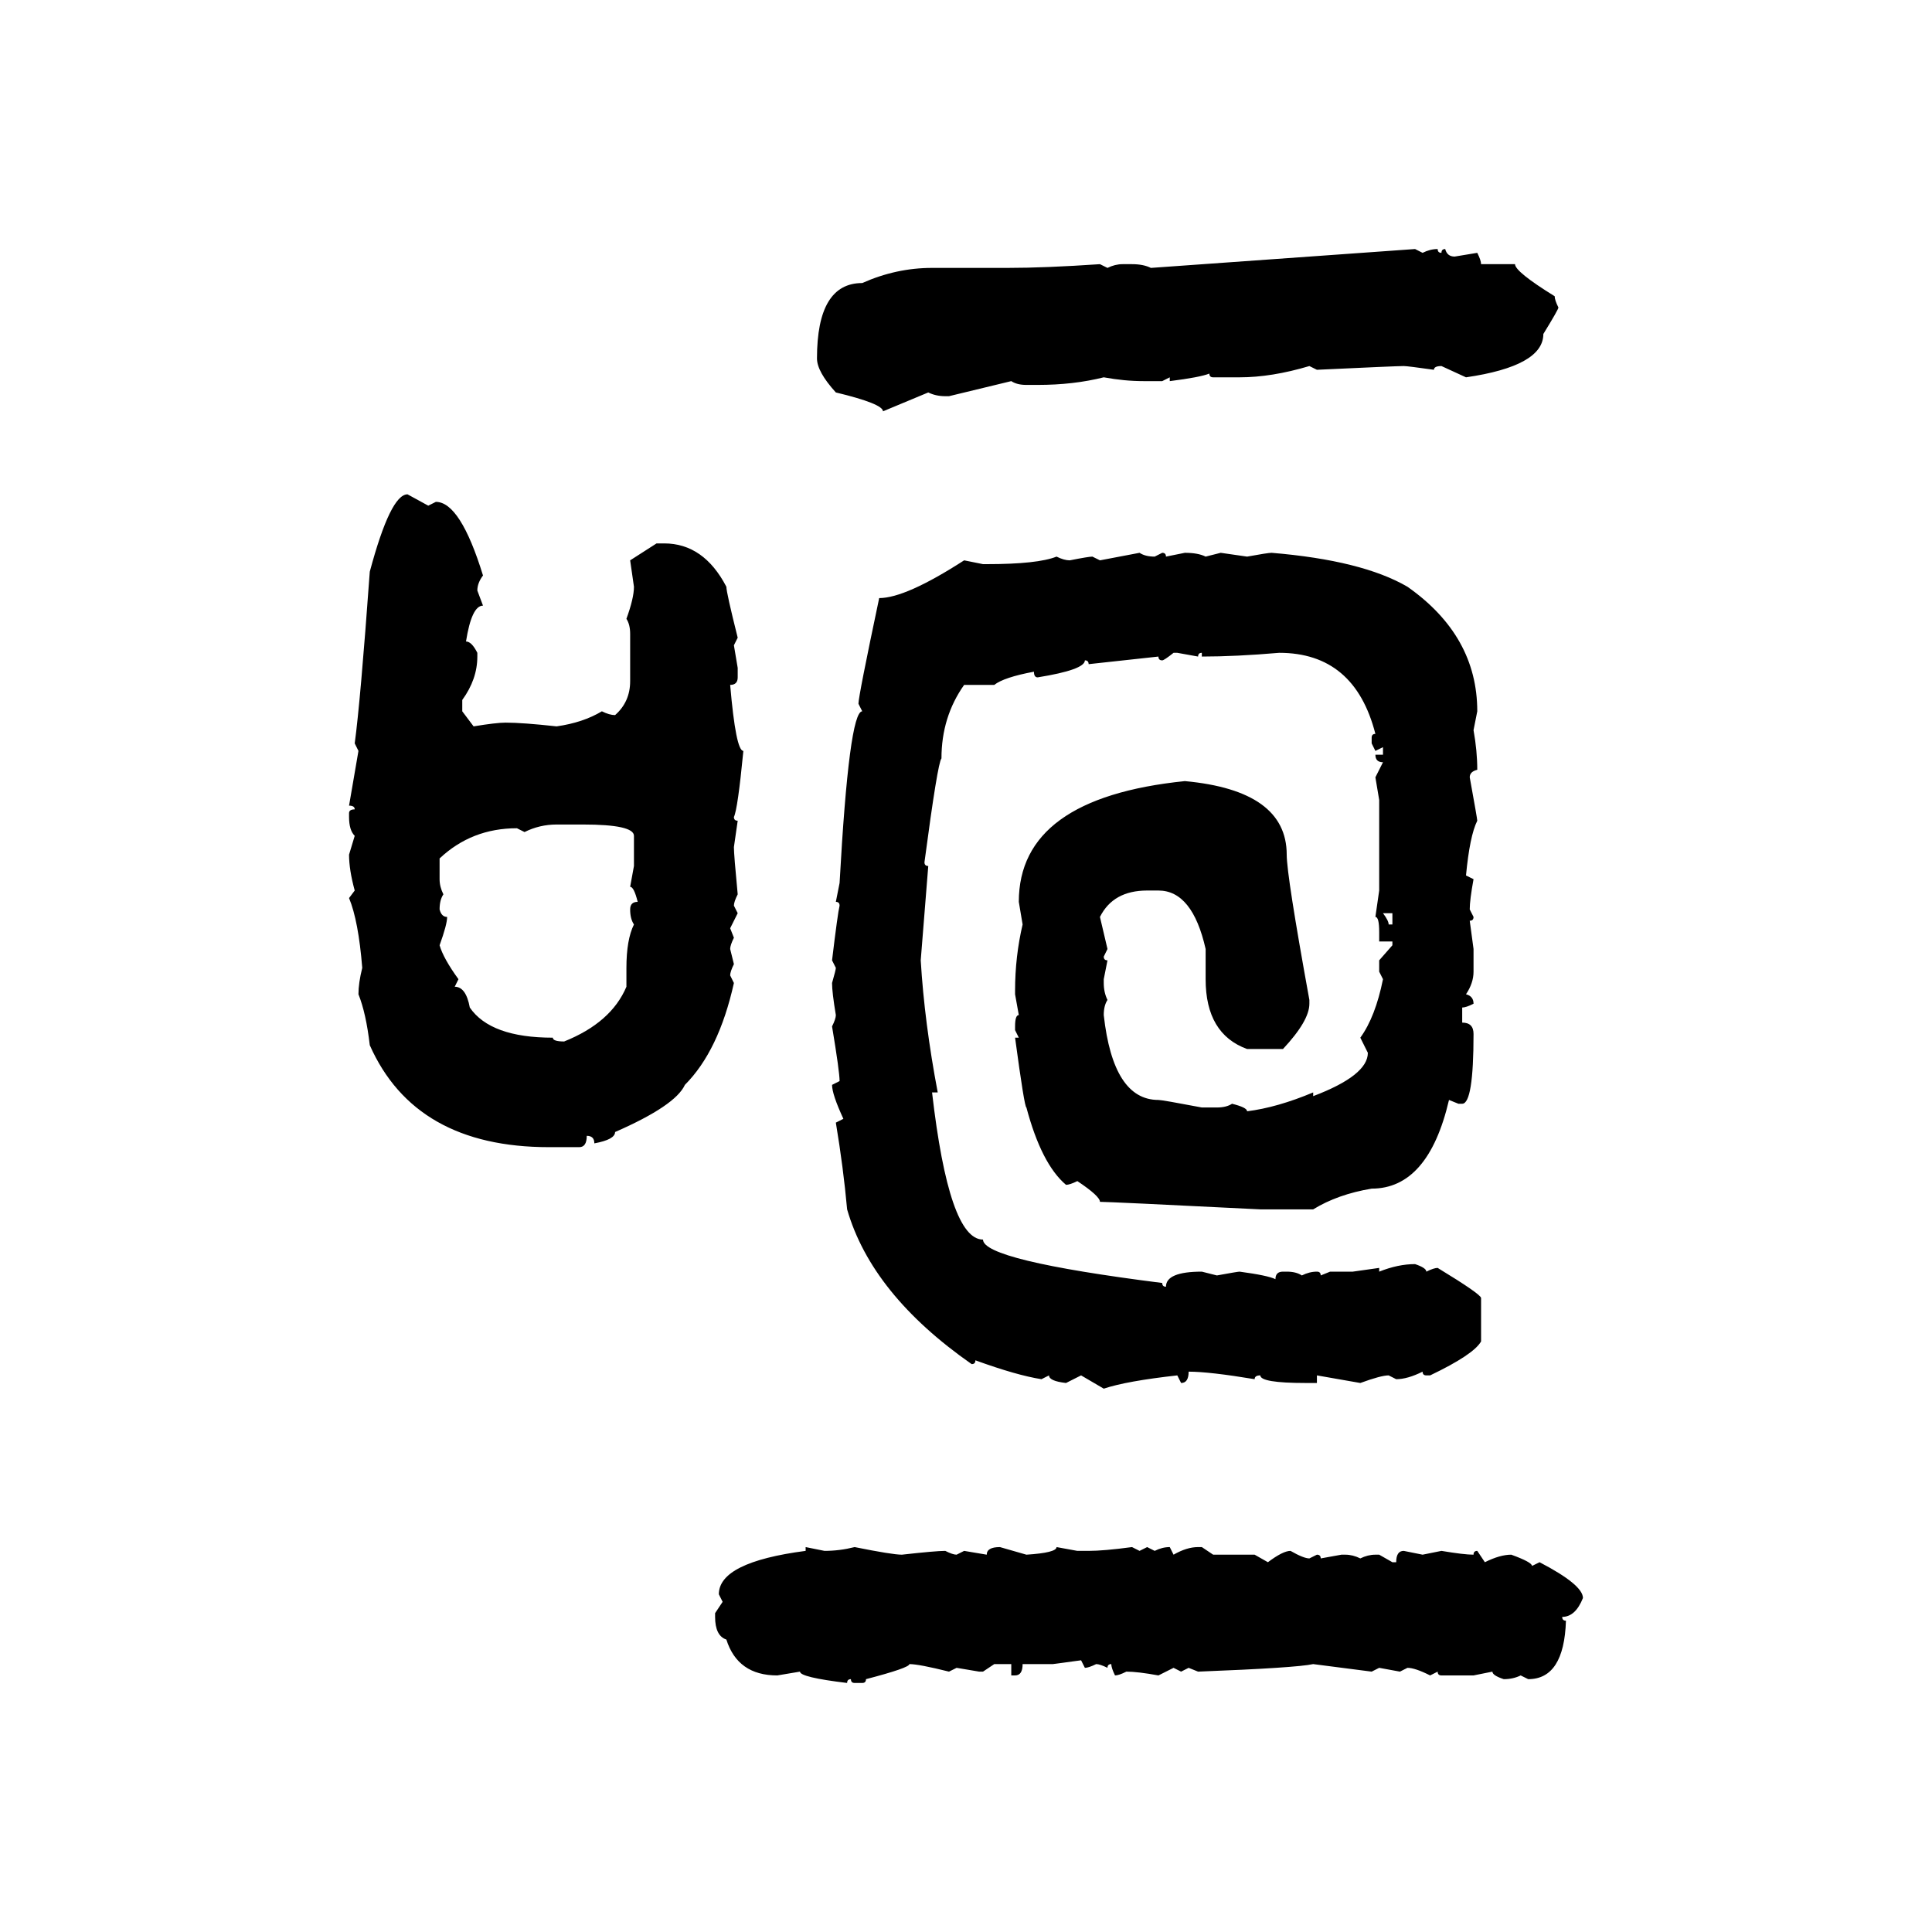 <svg xmlns="http://www.w3.org/2000/svg" xmlns:xlink="http://www.w3.org/1999/xlink" width="300" height="300"><path d="M178.71 41.60L219.73 38.67L220.90 39.26Q222.07 38.67 223.24 38.67L223.24 38.67Q223.24 39.26 223.83 39.26L223.83 39.26Q223.83 38.67 224.41 38.67L224.41 38.67Q224.71 39.84 225.88 39.84L225.88 39.84L229.39 39.26Q229.98 40.43 229.98 41.02L229.98 41.02L235.25 41.02Q235.25 42.19 241.41 46.00L241.41 46.00Q241.41 46.58 241.99 47.75L241.99 47.75Q241.99 48.05 239.65 51.86L239.65 51.86Q239.65 56.84 227.64 58.59L227.64 58.59L223.83 56.84Q222.66 56.84 222.66 57.42L222.66 57.42Q218.55 56.84 217.97 56.84L217.97 56.84Q216.80 56.84 204.49 57.42L204.49 57.42L203.32 56.84Q197.46 58.59 192.48 58.59L192.48 58.59L188.38 58.59Q187.79 58.59 187.79 58.01L187.79 58.01Q186.33 58.59 181.64 59.18L181.64 59.18L181.64 58.59L180.47 59.18L177.54 59.18Q174.61 59.18 171.39 58.59L171.39 58.59Q166.70 59.77 161.13 59.77L161.13 59.77L159.38 59.77Q157.91 59.77 157.03 59.18L157.03 59.18L147.36 61.52L146.78 61.52Q145.31 61.52 144.14 60.94L144.14 60.94L137.11 63.87Q137.11 62.70 129.79 60.94L129.79 60.94Q126.86 57.71 126.86 55.66L126.86 55.66Q126.86 43.95 133.89 43.95L133.89 43.95Q139.16 41.60 144.73 41.60L144.73 41.60L156.45 41.60Q162.30 41.60 170.80 41.02L170.80 41.02L171.97 41.60Q173.14 41.02 174.32 41.02L174.32 41.02L175.78 41.02Q177.54 41.02 178.71 41.60L178.71 41.60ZM63.28 76.76L63.28 76.76L66.50 78.52L67.68 77.93Q71.48 77.93 75 89.36L75 89.36Q74.12 90.53 74.12 91.70L74.12 91.70L75 94.04Q73.24 94.04 72.36 99.61L72.36 99.61Q73.24 99.61 74.12 101.37L74.12 101.37L74.12 101.95Q74.12 105.47 71.78 108.69L71.78 108.69L71.78 110.45L73.54 112.79Q77.05 112.21 78.52 112.21L78.52 112.21Q81.15 112.21 86.43 112.79L86.43 112.79Q90.53 112.21 93.46 110.45L93.46 110.45Q94.63 111.04 95.51 111.04L95.51 111.04Q97.85 108.98 97.85 105.76L97.85 105.76L97.85 98.44Q97.85 96.97 97.27 96.09L97.27 96.09Q98.44 92.87 98.44 91.11L98.44 91.11L97.85 87.01L101.95 84.38L103.13 84.38Q109.28 84.38 112.79 91.11L112.79 91.11Q112.79 91.99 114.55 99.02L114.55 99.02L113.96 100.20L114.55 103.71L114.55 105.18Q114.55 106.35 113.38 106.35L113.38 106.35Q114.26 116.60 115.43 116.60L115.43 116.60Q114.55 125.68 113.96 126.86L113.96 126.86Q113.96 127.44 114.55 127.44L114.55 127.44L113.96 131.54Q113.96 132.71 114.55 138.87L114.55 138.87Q113.96 140.04 113.96 140.63L113.96 140.63L114.55 141.80L113.38 144.14L113.96 145.61Q113.38 146.78 113.38 147.36L113.38 147.36L113.96 149.71Q113.38 150.88 113.38 151.46L113.38 151.46L113.96 152.64Q111.62 163.18 106.35 168.46L106.35 168.46Q104.88 171.68 95.51 175.78L95.51 175.78Q95.51 176.95 92.29 177.54L92.29 177.54Q92.29 176.37 91.11 176.37L91.11 176.37Q91.11 178.13 89.94 178.13L89.94 178.13L85.25 178.13Q64.45 178.13 57.42 162.30L57.42 162.30Q56.84 157.32 55.66 154.39L55.66 154.39Q55.66 152.64 56.25 150.29L56.25 150.29Q55.66 142.97 54.20 139.45L54.20 139.45L55.08 138.28Q54.20 135.06 54.20 132.71L54.20 132.71L55.08 129.79Q54.20 128.91 54.20 126.86L54.20 126.86L54.20 126.27Q54.20 125.68 55.08 125.68L55.08 125.68Q55.08 125.10 54.20 125.10L54.20 125.10L55.66 116.60L55.08 115.43Q55.96 108.98 57.42 88.77L57.42 88.77Q60.64 76.76 63.28 76.76ZM170.80 87.01L176.95 85.84Q177.83 86.43 179.30 86.43L179.30 86.43L180.47 85.84Q181.05 85.84 181.05 86.43L181.05 86.43L183.98 85.84Q186.04 85.84 187.21 86.43L187.21 86.43L189.55 85.84L193.65 86.43Q196.88 85.84 197.46 85.84L197.46 85.84Q211.52 87.01 218.55 91.11L218.55 91.11Q229.39 98.73 229.39 110.45L229.39 110.45L228.81 113.38Q229.39 116.60 229.39 119.53L229.39 119.53Q228.22 119.82 228.22 120.70L228.22 120.70Q229.39 127.15 229.39 127.44L229.39 127.44Q228.22 129.79 227.64 135.94L227.64 135.94L228.81 136.52Q228.22 139.75 228.22 141.21L228.22 141.21L228.81 142.38Q228.81 142.97 228.22 142.97L228.22 142.97L228.81 147.36L228.81 150.88Q228.81 152.64 227.64 154.39L227.64 154.39Q228.81 154.69 228.81 155.86L228.81 155.86Q227.64 156.45 227.05 156.45L227.05 156.45L227.05 158.79Q228.81 158.79 228.81 160.55L228.81 160.55Q228.81 171.39 227.05 171.39L227.05 171.39L226.46 171.39L225 170.80Q221.78 184.57 212.99 184.57L212.99 184.57Q207.71 185.45 203.91 187.79L203.91 187.79L195.70 187.79Q172.27 186.62 170.80 186.62L170.80 186.62Q170.80 185.74 167.29 183.40L167.29 183.40Q166.11 183.98 165.53 183.98L165.53 183.98Q161.72 180.76 159.38 171.97L159.38 171.97Q159.08 171.97 157.62 161.13L157.62 161.13L158.20 161.13L157.62 159.96L157.62 159.38Q157.62 157.62 158.20 157.62L158.20 157.62L157.62 154.39L157.62 153.81Q157.62 148.54 158.79 143.55L158.79 143.55L158.20 140.04Q158.20 123.93 183.98 121.29L183.98 121.29Q199.80 122.75 199.80 132.71L199.80 132.71Q199.80 135.94 203.32 155.27L203.32 155.27L203.32 155.86Q203.32 158.50 199.22 162.89L199.22 162.89L193.65 162.89Q187.21 160.55 187.21 152.05L187.21 152.05L187.21 147.36Q185.16 138.28 179.88 138.28L179.88 138.28L178.13 138.28Q172.85 138.28 170.80 142.38L170.80 142.38L171.97 147.36L171.39 148.54Q171.39 149.12 171.97 149.12L171.97 149.12L171.39 152.05L171.39 152.64Q171.39 154.10 171.97 155.27L171.97 155.27Q171.39 156.15 171.39 157.62L171.39 157.62Q172.85 170.80 179.88 170.80L179.88 170.80Q180.47 170.80 186.62 171.97L186.62 171.97L188.96 171.97Q190.43 171.97 191.31 171.39L191.31 171.39Q193.65 171.97 193.65 172.56L193.65 172.56Q198.34 171.97 203.91 169.63L203.91 169.63L203.91 170.21Q212.40 166.99 212.40 163.48L212.40 163.48L211.23 161.13Q213.57 157.91 214.75 152.05L214.75 152.05L214.16 150.88L214.16 149.12L216.21 146.78L216.21 146.19L214.16 146.19L214.16 144.73Q214.16 142.38 213.57 142.38L213.57 142.38L214.16 138.28L214.16 124.22L213.57 120.70L214.75 118.36Q213.57 118.36 213.57 117.19L213.57 117.19L214.75 117.19L214.75 116.02L213.57 116.60L212.99 115.43L212.99 114.55Q212.99 113.96 213.57 113.96L213.57 113.96Q210.35 101.37 198.63 101.37L198.63 101.37Q191.89 101.95 186.62 101.95L186.62 101.95L186.62 101.37Q186.04 101.37 186.04 101.95L186.04 101.95L182.81 101.37L182.23 101.37Q180.76 102.54 180.47 102.54L180.47 102.54Q179.88 102.54 179.88 101.95L179.88 101.95L169.04 103.13Q169.04 102.54 168.46 102.54L168.46 102.54Q168.46 104.00 161.13 105.18L161.13 105.18Q160.55 105.18 160.55 104.30L160.55 104.30Q155.86 105.18 154.39 106.35L154.39 106.35L149.71 106.35Q146.19 111.33 146.19 117.77L146.19 117.77Q145.61 118.36 143.55 133.89L143.55 133.89Q143.55 134.47 144.14 134.47L144.14 134.47L142.97 149.12Q143.55 158.79 145.61 169.63L145.61 169.63L144.73 169.63Q147.36 192.48 152.64 192.48L152.64 192.48Q152.64 195.70 180.47 199.22L180.47 199.22Q180.47 199.80 181.05 199.80L181.05 199.80Q181.05 197.46 186.62 197.46L186.62 197.46L188.96 198.05Q192.19 197.46 192.48 197.46L192.48 197.46Q196.88 198.05 198.05 198.63L198.05 198.63Q198.05 197.46 199.22 197.46L199.22 197.46L199.80 197.46Q201.27 197.46 202.15 198.05L202.15 198.05Q203.32 197.46 204.49 197.46L204.49 197.46Q205.08 197.46 205.08 198.05L205.08 198.05L206.54 197.46L210.06 197.46L214.16 196.88L214.16 197.46Q217.09 196.29 219.73 196.29L219.73 196.29Q221.48 196.88 221.48 197.46L221.48 197.46Q222.66 196.88 223.24 196.88L223.24 196.88Q229.98 200.98 229.98 201.56L229.98 201.56L229.98 208.30Q228.81 210.35 222.07 213.57L222.07 213.57L221.48 213.57Q220.90 213.57 220.90 212.99L220.90 212.99Q218.55 214.16 216.80 214.16L216.80 214.16L215.63 213.57Q214.45 213.57 211.23 214.75L211.23 214.75L204.49 213.57L204.49 214.75L202.73 214.75Q195.70 214.75 195.70 213.57L195.70 213.57Q194.82 213.57 194.82 214.16L194.82 214.16Q187.79 212.99 184.57 212.99L184.57 212.99Q184.57 214.75 183.40 214.75L183.40 214.75L182.81 213.57Q174.90 214.45 171.39 215.63L171.39 215.63L167.87 213.57L165.53 214.75Q162.89 214.45 162.89 213.57L162.89 213.57L161.72 214.16Q157.91 213.57 151.46 211.23L151.46 211.23Q151.46 211.82 150.88 211.82L150.88 211.82Q135.35 200.98 131.54 187.79L131.54 187.79Q130.96 181.35 129.79 174.32L129.79 174.32L130.96 173.73Q129.20 169.92 129.20 168.46L129.20 168.46L130.37 167.87Q130.37 166.41 129.20 159.38L129.20 159.38Q129.79 158.20 129.79 157.62L129.79 157.62Q129.20 154.10 129.20 152.64L129.20 152.64Q129.79 150.59 129.79 150.29L129.79 150.29L129.20 149.12Q130.08 141.80 130.37 140.63L130.37 140.63Q130.37 140.04 129.79 140.04L129.79 140.04L130.37 137.11Q131.84 110.45 133.89 110.45L133.89 110.45L133.30 109.28Q133.30 108.11 136.52 92.87L136.52 92.87Q140.63 92.87 149.71 87.01L149.71 87.01L152.64 87.60L153.22 87.60Q161.13 87.60 164.06 86.43L164.06 86.43Q165.23 87.01 166.11 87.01L166.11 87.01Q169.04 86.43 169.63 86.43L169.63 86.43L170.80 87.01ZM81.45 129.20L81.45 129.20L80.27 128.61Q73.24 128.61 68.26 133.30L68.26 133.30L68.26 136.52Q68.26 137.70 68.85 138.87L68.85 138.87Q68.26 139.75 68.26 141.21L68.26 141.21Q68.55 142.38 69.43 142.38L69.43 142.38Q69.43 143.55 68.26 146.78L68.26 146.78Q68.85 148.83 71.19 152.05L71.19 152.05L70.61 153.22Q72.36 153.22 72.95 156.45L72.95 156.45Q76.17 161.13 85.84 161.13L85.84 161.13Q85.84 161.72 87.60 161.72L87.60 161.72Q94.92 158.79 97.27 153.22L97.27 153.22L97.27 150.29Q97.27 145.90 98.44 143.55L98.44 143.55Q97.85 142.68 97.85 141.21L97.85 141.21Q97.85 140.04 99.02 140.04L99.02 140.04Q98.44 137.70 97.85 137.70L97.85 137.70L98.44 134.47L98.44 129.79Q98.44 128.03 90.53 128.03L90.53 128.03L86.43 128.03Q83.79 128.03 81.45 129.20ZM216.21 141.80L214.75 141.80Q215.63 142.97 215.63 143.55L215.63 143.55L216.21 143.55L216.21 141.80ZM125.10 240.82L125.10 240.23L128.03 240.82Q130.37 240.82 132.71 240.23L132.71 240.23Q138.57 241.41 140.04 241.41L140.04 241.41Q145.31 240.82 146.78 240.82L146.78 240.82Q147.95 241.41 148.54 241.41L148.54 241.41L149.71 240.82L153.22 241.41Q153.22 240.23 155.27 240.23L155.27 240.23L159.38 241.41Q164.06 241.11 164.06 240.23L164.06 240.23L167.29 240.82L169.04 240.82Q171.39 240.82 175.78 240.23L175.78 240.23L176.95 240.82L178.13 240.23L179.30 240.82Q180.47 240.23 181.64 240.23L181.64 240.23L182.23 241.41Q184.28 240.23 186.04 240.23L186.04 240.23L186.62 240.23L188.38 241.41L194.82 241.41L196.88 242.58Q199.22 240.82 200.39 240.82L200.39 240.82Q202.44 241.99 203.32 241.99L203.32 241.99L204.49 241.41Q205.08 241.41 205.08 241.99L205.08 241.99L208.30 241.41L208.89 241.41Q210.06 241.41 211.23 241.99L211.23 241.99Q212.40 241.41 213.57 241.41L213.57 241.41L214.16 241.41L216.21 242.58L216.80 242.58Q216.80 240.82 217.97 240.82L217.97 240.82L220.90 241.41L223.83 240.82Q227.34 241.41 228.81 241.41L228.81 241.41Q228.81 240.82 229.39 240.82L229.39 240.82L230.57 242.58Q232.91 241.41 234.67 241.41L234.67 241.41Q237.89 242.58 237.89 243.16L237.89 243.16L239.06 242.58Q245.80 246.09 245.80 248.14L245.80 248.14Q244.63 251.07 242.58 251.07L242.58 251.07Q242.58 251.66 243.16 251.66L243.16 251.66Q242.87 260.74 237.30 260.74L237.30 260.74L236.13 260.16Q234.96 260.74 233.50 260.74L233.50 260.74Q231.74 260.16 231.74 259.57L231.74 259.57L228.81 260.16L223.83 260.16Q223.24 260.16 223.24 259.57L223.24 259.57L222.07 260.16Q219.73 258.98 218.55 258.98L218.55 258.98L217.38 259.57L214.16 258.98L212.99 259.57L203.91 258.40Q201.27 258.98 186.04 259.57L186.04 259.57L184.57 258.98L183.40 259.57L182.23 258.98L179.88 260.16Q176.66 259.57 174.90 259.57L174.90 259.57Q173.73 260.16 173.14 260.16L173.14 260.16Q172.56 258.98 172.56 258.40L172.56 258.40Q171.97 258.40 171.97 258.98L171.97 258.98Q170.80 258.40 170.21 258.40L170.21 258.40Q169.04 258.98 168.46 258.98L168.46 258.98L167.87 257.81L163.48 258.40L158.79 258.40Q158.79 260.16 157.62 260.16L157.62 260.16L157.03 260.16L157.03 258.40L154.39 258.40L152.64 259.57L152.05 259.57L148.54 258.98L147.36 259.57Q142.68 258.40 141.21 258.40L141.21 258.40Q141.21 258.98 134.47 260.74L134.47 260.74Q134.47 261.33 133.89 261.33L133.89 261.33L132.71 261.33Q132.13 261.33 132.13 260.74L132.13 260.74Q131.54 260.74 131.54 261.33L131.54 261.33Q124.22 260.45 124.22 259.57L124.22 259.57L120.70 260.16Q114.55 260.16 112.79 254.59L112.79 254.59Q111.04 254.00 111.04 251.07L111.04 251.07L111.04 250.49L112.21 248.73L111.62 247.56Q111.62 242.58 125.10 240.82L125.10 240.82Z"/></svg>